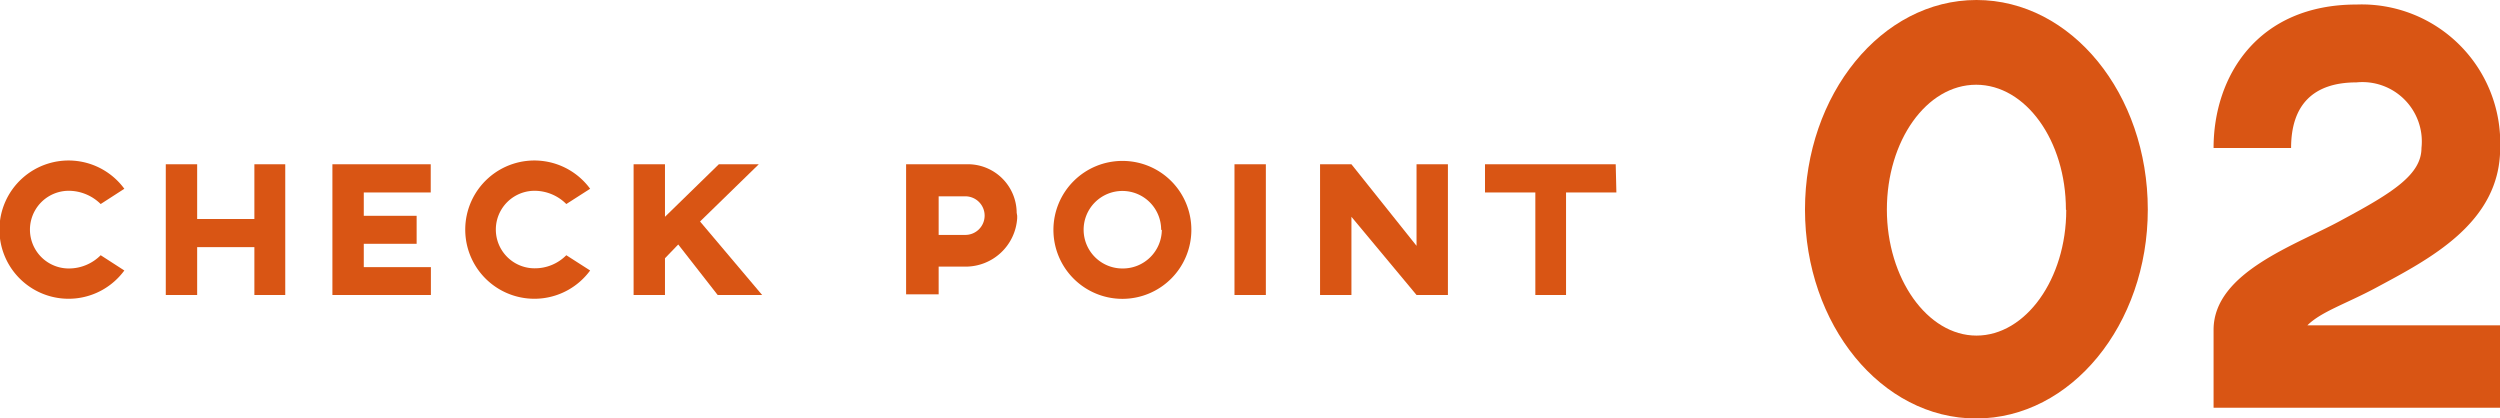 <svg xmlns="http://www.w3.org/2000/svg" viewBox="0 0 148.99 24.94"><defs><style>.cls-1{fill:#d95514;}</style></defs><g id="レイヤー_2" data-name="レイヤー 2"><g id="design"><path class="cls-1" d="M7.41,16.12a4.12,4.12,0,1,1,0-4.87L6,12.16a2.72,2.72,0,0,0-1.9-.79A2.31,2.31,0,0,0,4.1,16,2.67,2.67,0,0,0,6,15.21Z"/><path class="cls-1" d="M17,9.79v7.79H15.16V14.73H11.75v2.85H9.88V9.79h1.87v3.26h3.41V9.79Z"/><path class="cls-1" d="M21.68,11.47v1.39h3.15v1.67H21.68v1.39h4v1.66H19.81V9.79h5.86v1.68Z"/><path class="cls-1" d="M35.17,16.12a4.12,4.12,0,1,1,0-4.87l-1.42.91a2.68,2.68,0,0,0-1.89-.79,2.31,2.31,0,0,0,0,4.62,2.63,2.63,0,0,0,1.89-.78Z"/><path class="cls-1" d="M40.42,14.57l-.79.82v2.19H37.76V9.79h1.87v3.13l3.21-3.13h2.38l-3.5,3.41,3.7,4.38H42.77Z"/><path class="cls-1" d="M60.62,12.86V13a3.08,3.08,0,0,1-3.07,2.89H55.94v1.65H54V9.79h3.79a2.91,2.91,0,0,1,2.8,2.89Zm-1.94,0a1.15,1.15,0,0,0-1.13-1.16H55.94V14h1.58A1.15,1.15,0,0,0,58.68,12.86Z"/><path class="cls-1" d="M71,13.7a4.11,4.11,0,1,1-4.1-4.11A4.1,4.1,0,0,1,71,13.7Zm-1.8,0a2.31,2.31,0,1,0-2.3,2.3A2.32,2.32,0,0,0,69.24,13.7Z"/><path class="cls-1" d="M75.44,9.79v7.79H73.57V9.79Z"/><path class="cls-1" d="M86.29,9.79v7.79H84.42l-3.88-4.66v4.66H78.67V9.79h1.87l3.88,4.86V9.79Z"/><path class="cls-1" d="M96.33,11.47h-3v6.11H91.5V11.47h-3V9.79h7.79Z"/><path class="cls-1" d="M137.51,19.39H149V24.3H131.92V19.66c0-3.47,5-5.08,7.68-6.57,3-1.61,4.71-2.69,4.71-4.27a3.54,3.54,0,0,0-3.87-3.91c-2.56,0-3.9,1.32-3.9,3.91h-4.62c0-4.28,2.63-8.55,8.52-8.55A8.26,8.26,0,0,1,149,8.82c0,4.48-4.24,6.63-7.44,8.35C139.8,18.11,138.32,18.58,137.51,19.39Z"/><path class="cls-1" d="M128,12.49c0,6.86-4.58,12.45-10.23,12.45s-10.2-5.59-10.2-12.45S112.13,0,117.79,0,128,5.59,128,12.49Zm-4.88,0c0-4.1-2.39-7.44-5.35-7.44s-5.32,3.34-5.32,7.44S114.86,20,117.79,20,123.14,16.63,123.14,12.52Z"/></g></g></svg>